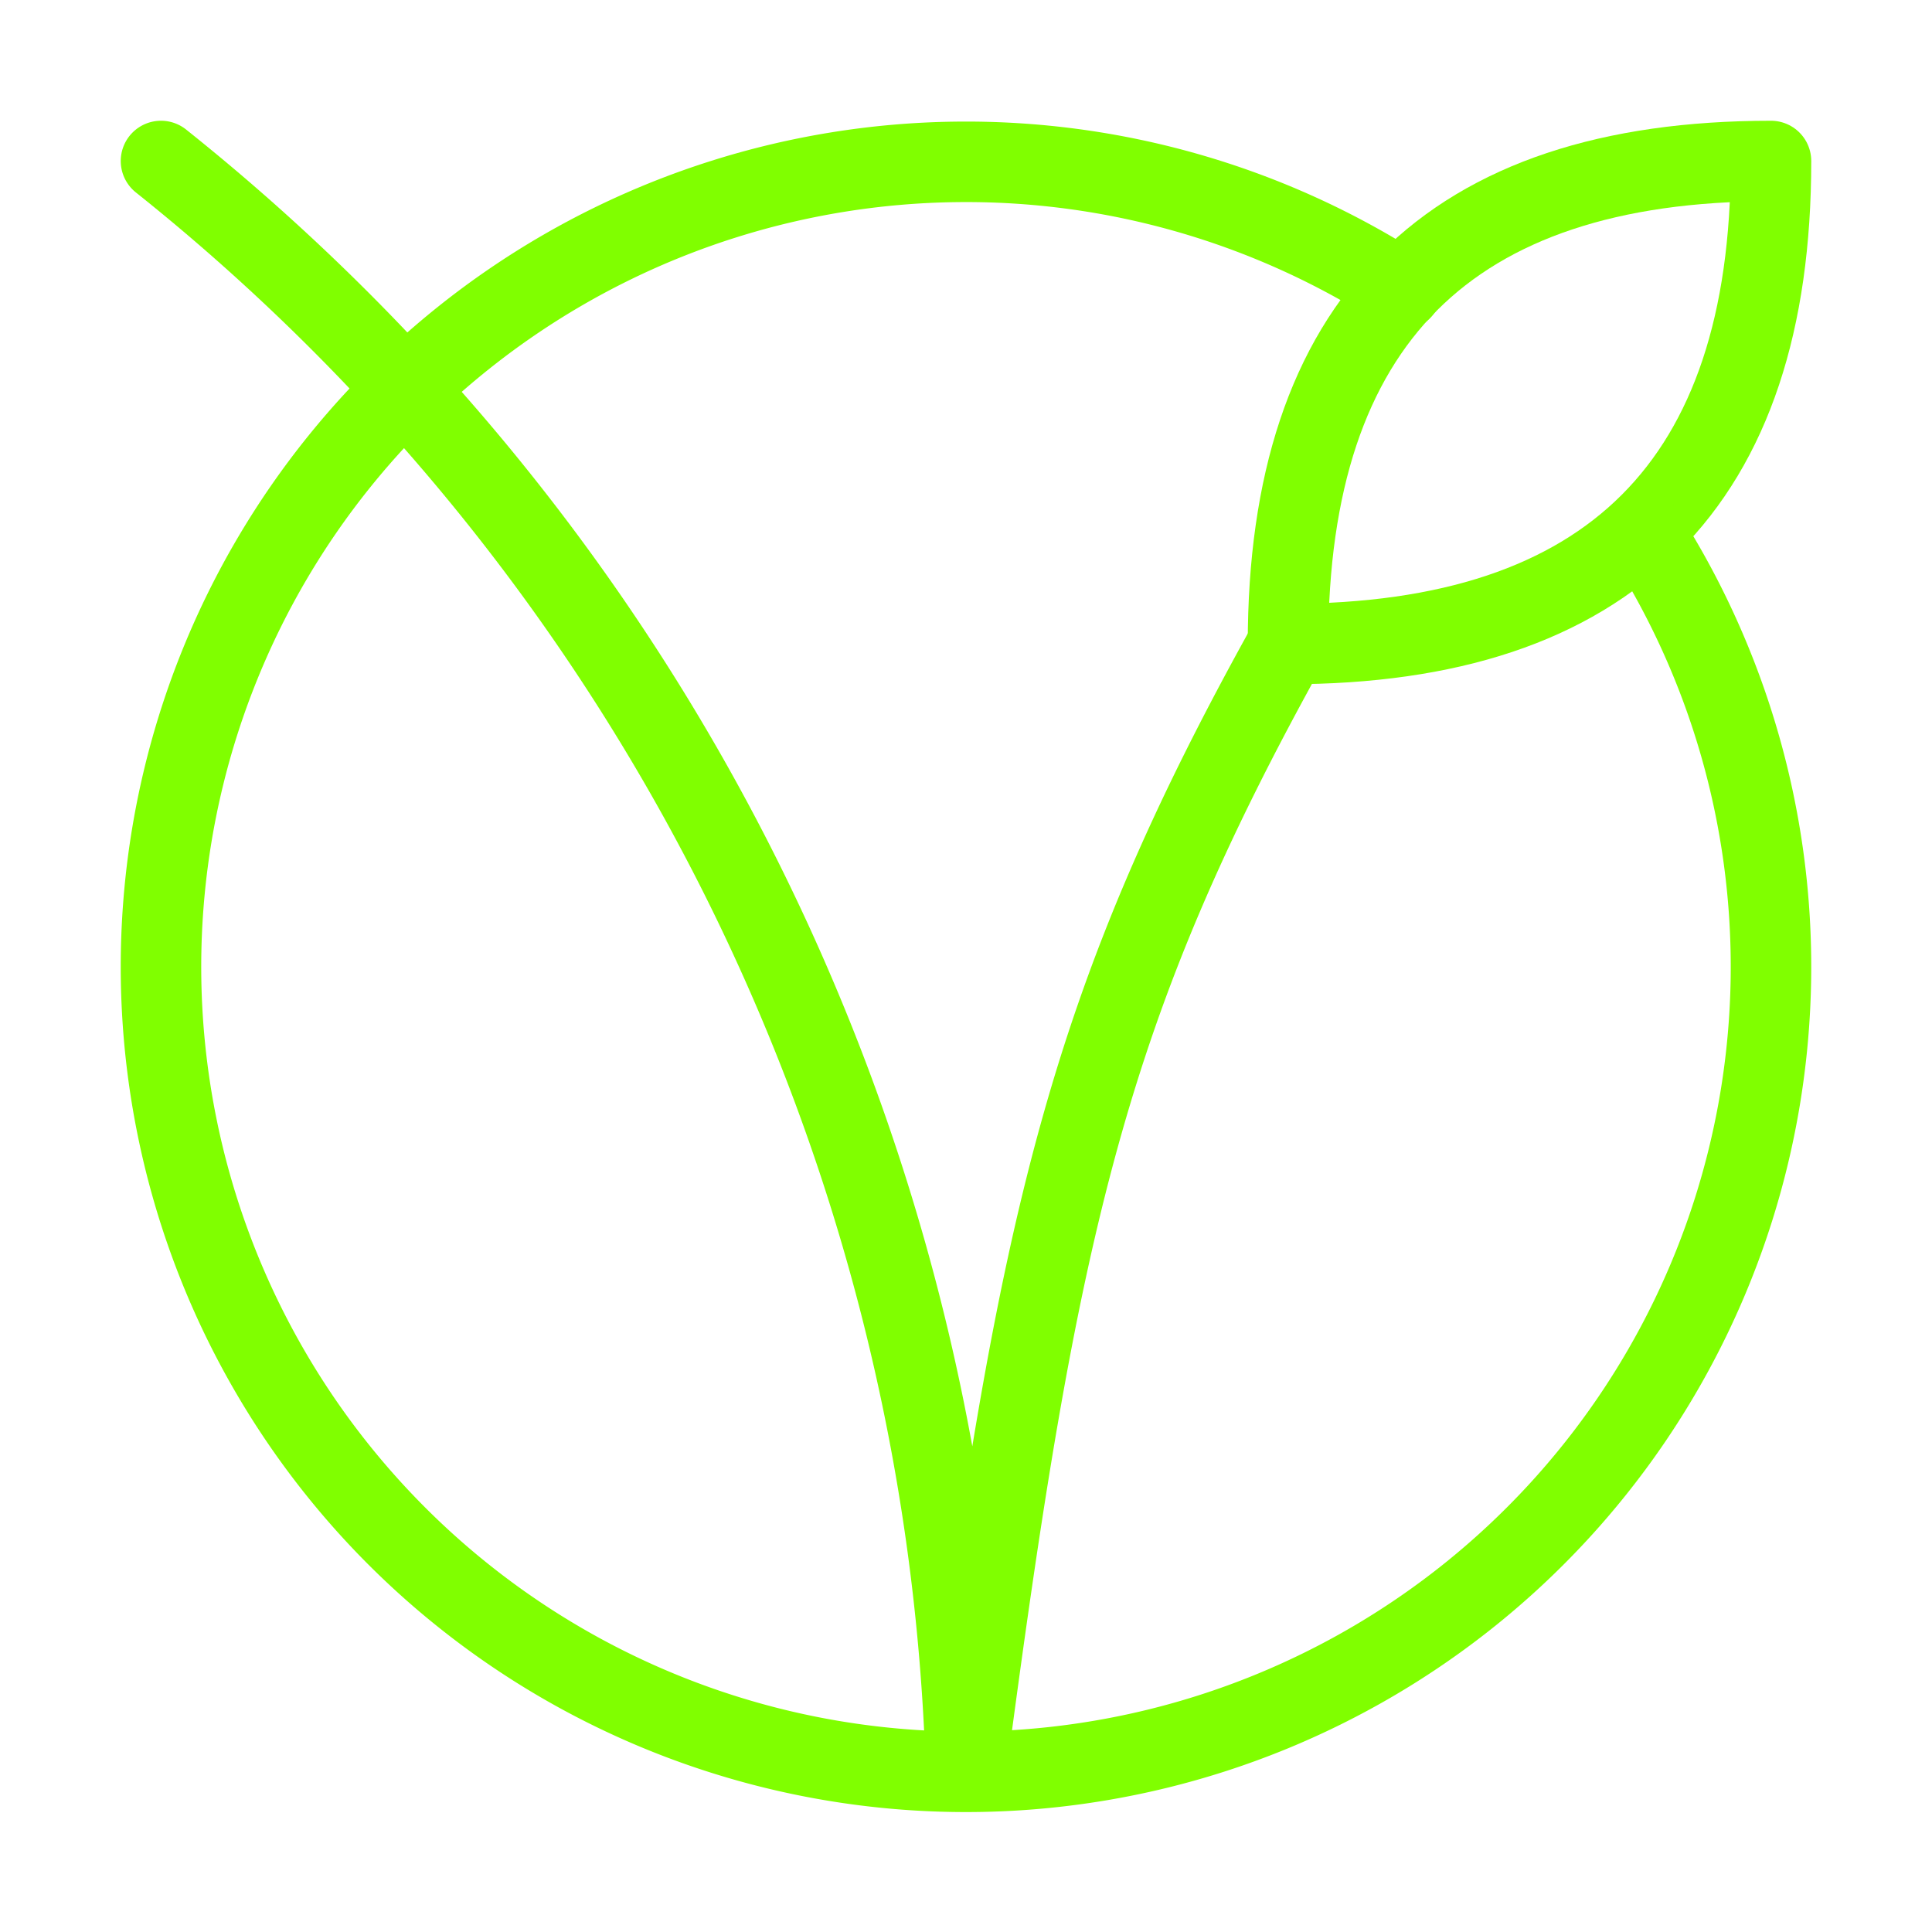 <svg xmlns="http://www.w3.org/2000/svg" width="32" height="32" viewBox="0 0 24 24" fill="none" stroke="#80ff00" stroke-width="1" stroke-linecap="round" stroke-linejoin="round" class="lucide lucide-vegan"><path d="M2 2a26.6 26.6 0 0 1 10 20c.9-6.82 1.5-9.5 4-14"/><path d="M16 8c4 0 6-2 6-6-4 0-6 2-6 6"/><path d="M17.41 3.6a10 10 0 1 0 3 3"/></svg>